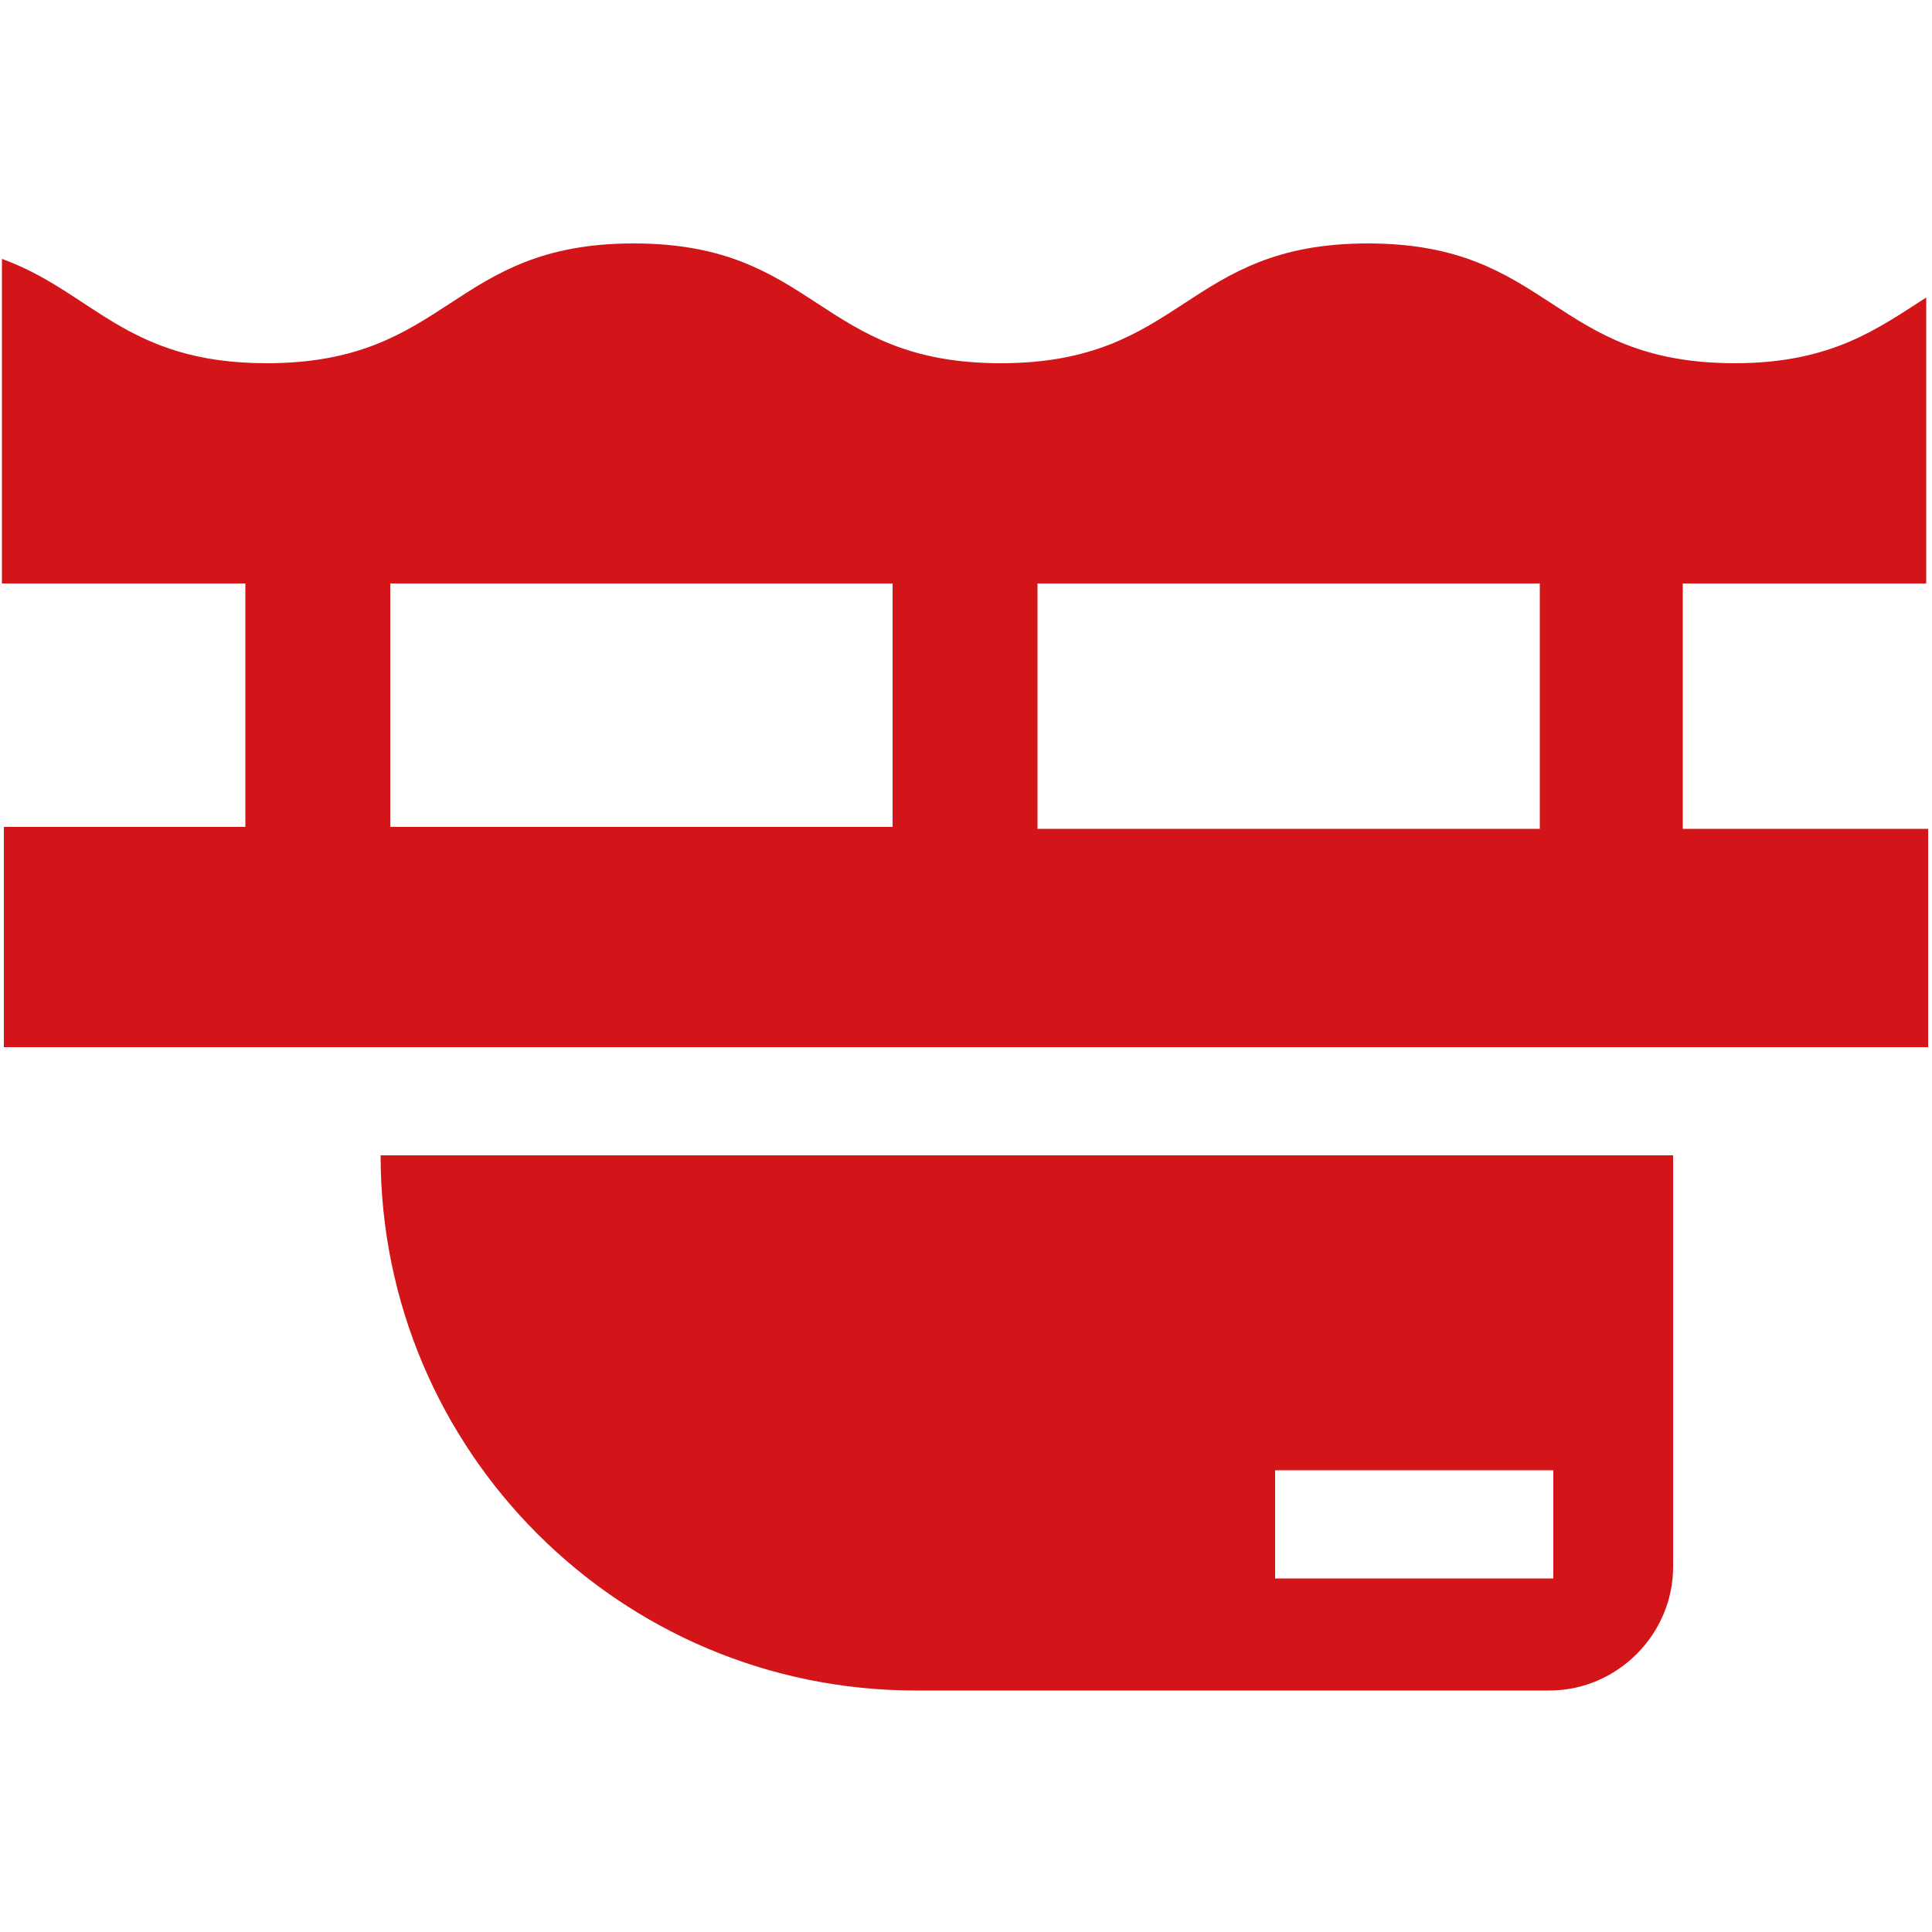 <?xml version="1.0" encoding="utf-8"?>
<!-- Generator: Adobe Illustrator 27.2.0, SVG Export Plug-In . SVG Version: 6.00 Build 0)  -->
<svg version="1.1" id="Layer_1" xmlns="http://www.w3.org/2000/svg" xmlns:xlink="http://www.w3.org/1999/xlink" x="0px" y="0px"
	 viewBox="0 0 100 100" style="enable-background:new 0 0 100 100;" xml:space="preserve">
<style type="text/css">
	.st0{fill:#D31419;}
</style>
<g>
	<path class="st0" d="M99.7,30.2V15.4c-2.5,1.6-4.9,3.4-9.9,3.4c-9.5,0-9.5-6.2-19-6.2c-9.5,0-9.5,6.2-19,6.2c-9.5,0-9.5-6.2-19-6.2
		c-9.5,0-9.5,6.2-19,6.2c-7.3,0-9-3.7-13.7-5.4v16.8h12.6v12.6H0.2v11.4h99.6V42.9H87.1V30.2H99.7z M20.2,30.2h26v12.6h-26V30.2z
		 M79.7,42.9h-26V30.2h26V42.9z"/>
	<path class="st0" d="M19.7,59.8c0,15.3,12.4,27.7,27.7,27.7h32.8c3.5,0,6.4-2.9,6.4-6.4V59.8H19.7z M80.4,81.7H66v-5.6h14.4V81.7z"
		/>
</g>
</svg>
